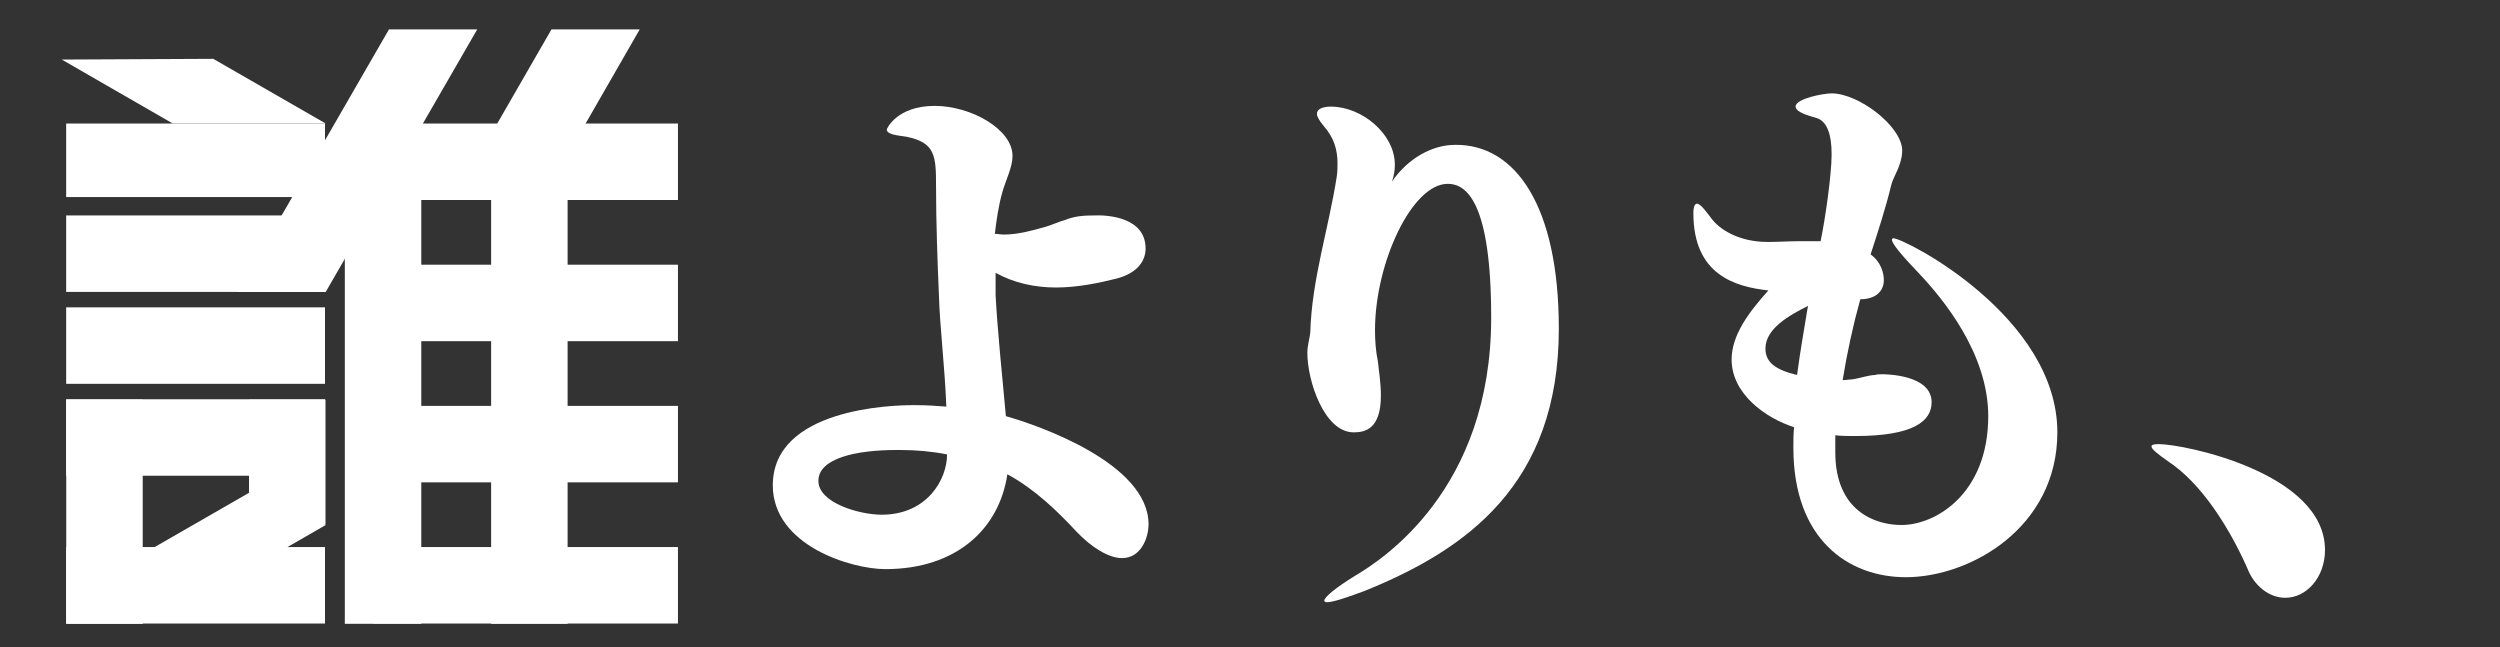 <?xml version="1.0" encoding="utf-8"?>
<!-- Generator: Adobe Illustrator 26.0.2, SVG Export Plug-In . SVG Version: 6.00 Build 0)  -->
<svg version="1.1" id="レイヤー_2" xmlns="http://www.w3.org/2000/svg" xmlns:xlink="http://www.w3.org/1999/xlink" x="0px"
	 y="0px" viewBox="0 0 340 88" style="enable-background:new 0 0 340 88;" xml:space="preserve">
<rect x="0" y="0" width="340" height="88" fill="#333333" stroke="none"/>
<style type="text/css">
	.st0{fill:#FFFFFF;}
</style>
<g>
	<g>
		<rect x="9" y="16.8" class="st0" width="35.2" height="10"/>
		<rect x="50.8" y="16.8" class="st0" width="41.4" height="10.4"/>
		<rect x="50.8" y="36" class="st0" width="41.4" height="10.4"/>
		<rect x="50.8" y="55.2" class="st0" width="41.4" height="10.4"/>
		<rect x="50.8" y="74.4" class="st0" width="41.4" height="10.4"/>
		<rect x="9" y="29.3" class="st0" width="35.2" height="10.4"/>
		<polygon class="st0" points="64.9,4 44.3,39.7 32.3,39.7 52.9,4 		"/>
		<polygon class="st0" points="87,4 75.1,24.7 62.9,25 75,4 		"/>
		<polygon class="st0" points="23.5,16.8 8.4,8.1 29,8 44.3,16.8 		"/>
		<polygon class="st0" points="29.2,80.1 44.3,71.4 33.9,67 18.6,75.8 		"/>
		<rect x="9" y="41.8" class="st0" width="35.2" height="10.4"/>
		<rect x="9" y="54.3" class="st0" width="35.2" height="10.4"/>
		
			<rect x="-1" y="64.4" transform="matrix(-1.836970e-16 1 -1 -1.836970e-16 83.809 55.345)" class="st0" width="30.5" height="10.4"/>
		
			<rect x="20.7" y="48.2" transform="matrix(-1.836970e-16 1 -1 -1.836970e-16 105.494 1.336)" class="st0" width="62.8" height="10.4"/>
		
			<rect x="40.6" y="48.2" transform="matrix(-1.836970e-16 1 -1 -1.836970e-16 125.394 -18.563)" class="st0" width="62.8" height="10.4"/>
		
			<rect x="30.6" y="57.7" transform="matrix(-1.836970e-16 1 -1 -1.836970e-16 101.966 23.754)" class="st0" width="17" height="10.4"/>
		<rect x="9" y="74.4" class="st0" width="35.2" height="10.4"/>
	</g>
	<path class="st0" d="M155.8,33.8c0,1.5-0.9,3.3-4,4.1c-2.4,0.6-5.3,1.2-8.2,1.2c-2.8,0-5.7-0.6-8.2-2v3c0.2,4.1,0.9,11.2,1.4,16.5
		c4.3,1.2,19.4,6.4,19.4,14.7c0,1.8-1,4.6-3.6,4.6c-1.8,0-4.1-1.4-6.2-3.6c-2.6-2.8-5.7-5.8-9.4-7.8c-1.1,7.4-6.9,12.9-16.6,12.9
		c-4.6,0-15.3-3.2-15.3-11.4c0-10.5,16.4-10.9,19-10.9c0.2,0,0.2,0,0.4,0c1.5,0,3,0.1,4.2,0.2c-0.2-5.3-0.9-11.1-1-15
		c-0.2-4.5-0.4-10.2-0.4-15c0-4.1-0.1-5.9-4-6.7c-1.3-0.2-2.7-0.3-2.7-1c0-0.1,1.4-3.2,6.5-3.2c5,0,10.6,3.2,10.6,6.8
		c0,1.6-0.9,3.2-1.4,5c-0.5,1.8-0.8,3.8-1,5.6c0.4,0,0.8,0.1,1.2,0.1c1.9,0,3.7-0.5,5.5-1c0.8-0.2,2.1-0.8,2.9-1
		c1.2-0.5,2.5-0.6,3.8-0.6C150.8,29.2,155.8,29.6,155.8,33.8z M122.5,61.2c-0.2,0-0.4,0-0.6,0c-5.4,0-10.6,1.1-10.6,4.2
		c0,3,5.6,4.6,8.6,4.6c6.2,0,8.9-4.8,8.9-8.2C126.8,61.4,124.6,61.2,122.5,61.2z"/>
	<path class="st0" d="M212,44.7c0,21.2-12.6,30.1-26.5,35.7c-2.7,1-4.3,1.5-5,1.5c-0.3,0-0.4-0.1-0.4-0.2c0-0.5,1.6-1.8,4.2-3.4
		c3.7-2.2,18.5-11.7,18.5-35.1c0-15.8-3.4-18.2-5.9-18.2c-4.9,0-9.9,10.8-9.9,19.9c0,1.4,0.1,2.9,0.4,4.3c0.1,1.1,0.4,2.8,0.4,4.6
		c0,4.6-2.2,5-3.7,5c-4,0-6.3-7-6.3-10.8c0-1,0.3-1.9,0.4-2.8c0.2-7.2,2.5-14.1,3.6-21.2c0.1-0.6,0.1-1.3,0.1-1.8
		c0-1.9-0.5-3.5-1.9-5.1c-0.6-0.7-0.9-1.3-0.9-1.6c0-0.7,0.8-1,1.9-1c4.2,0,8.7,3.7,8.7,7.9c0,0.7-0.1,1.5-0.4,2.3
		c2.2-3.2,5.5-5,8.6-5C206.1,19.6,212,28,212,44.7z"/>
	<path class="st0" d="M279.8,58.8c0,13-11.9,19.7-20.6,19.7c-7.8,0-15.3-5.1-15.3-17.6c0-0.1,0-0.1,0-0.2c0-0.9,0-1.8,0.1-2.6
		c-3.8-1.2-8.5-4.5-8.5-9.2c0-3.3,2.3-6.4,5-9.4C236,39,230.3,37.4,230.3,29c0-0.9,0.2-1.3,0.5-1.3c0.5,0,1.4,1.3,2.1,2.2
		c1.3,1.6,4,3,7.4,3c0.2,0,0.3,0,0.5,0c1.1,0,2.6-0.1,4.2-0.1c2.6,0,2.6,0,2.6,0c0.6-2.8,1.5-9,1.5-11.8c0-2.7-0.6-4.6-2.2-5
		c-1.9-0.5-2.7-1-2.7-1.5c0-1.1,3.8-1.8,4.9-1.8c3.7,0,9.6,4.5,9.6,7.8c0,1-0.4,2.2-1,3.4c-0.2,0.4-0.4,0.9-0.5,1.3
		c-0.8,3.3-1.8,6.3-2.8,9.4c1.4,1,1.8,2.5,1.8,3.5c0,1.5-1.1,2.6-3.2,2.6c-1,3.6-1.8,7.3-2.4,11c0.4,0,0.9-0.1,1.3-0.1
		c0.8-0.1,2.3-0.6,3.1-0.6c0.3-0.1,0.6-0.1,1-0.1c0.3,0,6.7,0,6.7,3.8c0,2.6-2.5,4.6-10.4,4.6c-0.9,0-1.8,0-2.7-0.1v1.6
		c0,0.2,0,0.5,0,0.7c0,8,5.4,9.9,9,9.9c4.7,0,11.8-4.3,11.8-14.8c0-8.5-6.1-15.9-9.4-19.4c-2.5-2.6-3.7-4.1-3.7-4.6
		c0-0.1,0.1-0.2,0.2-0.2C259.2,32.5,279.8,43.1,279.8,58.8z M240.1,47.4c0,1.9,1.4,2.9,4.3,3.6c0.4-3,0.9-5.9,1.4-8.9l0.1-0.5
		C243.3,42.9,240.1,44.7,240.1,47.4z"/>
	<path class="st0" d="M316.2,74.8c0,3.7-2.5,6.5-5.4,6.5c-2.1,0-4.2-1.5-5.2-4.1c-2.4-5.4-6.2-11.5-10.8-14.5c-1.4-1-2.2-1.6-2.2-2
		c0-0.2,0.3-0.3,1-0.3C297,60.4,316.2,64.3,316.2,74.8z"/>
</g>
</svg>
